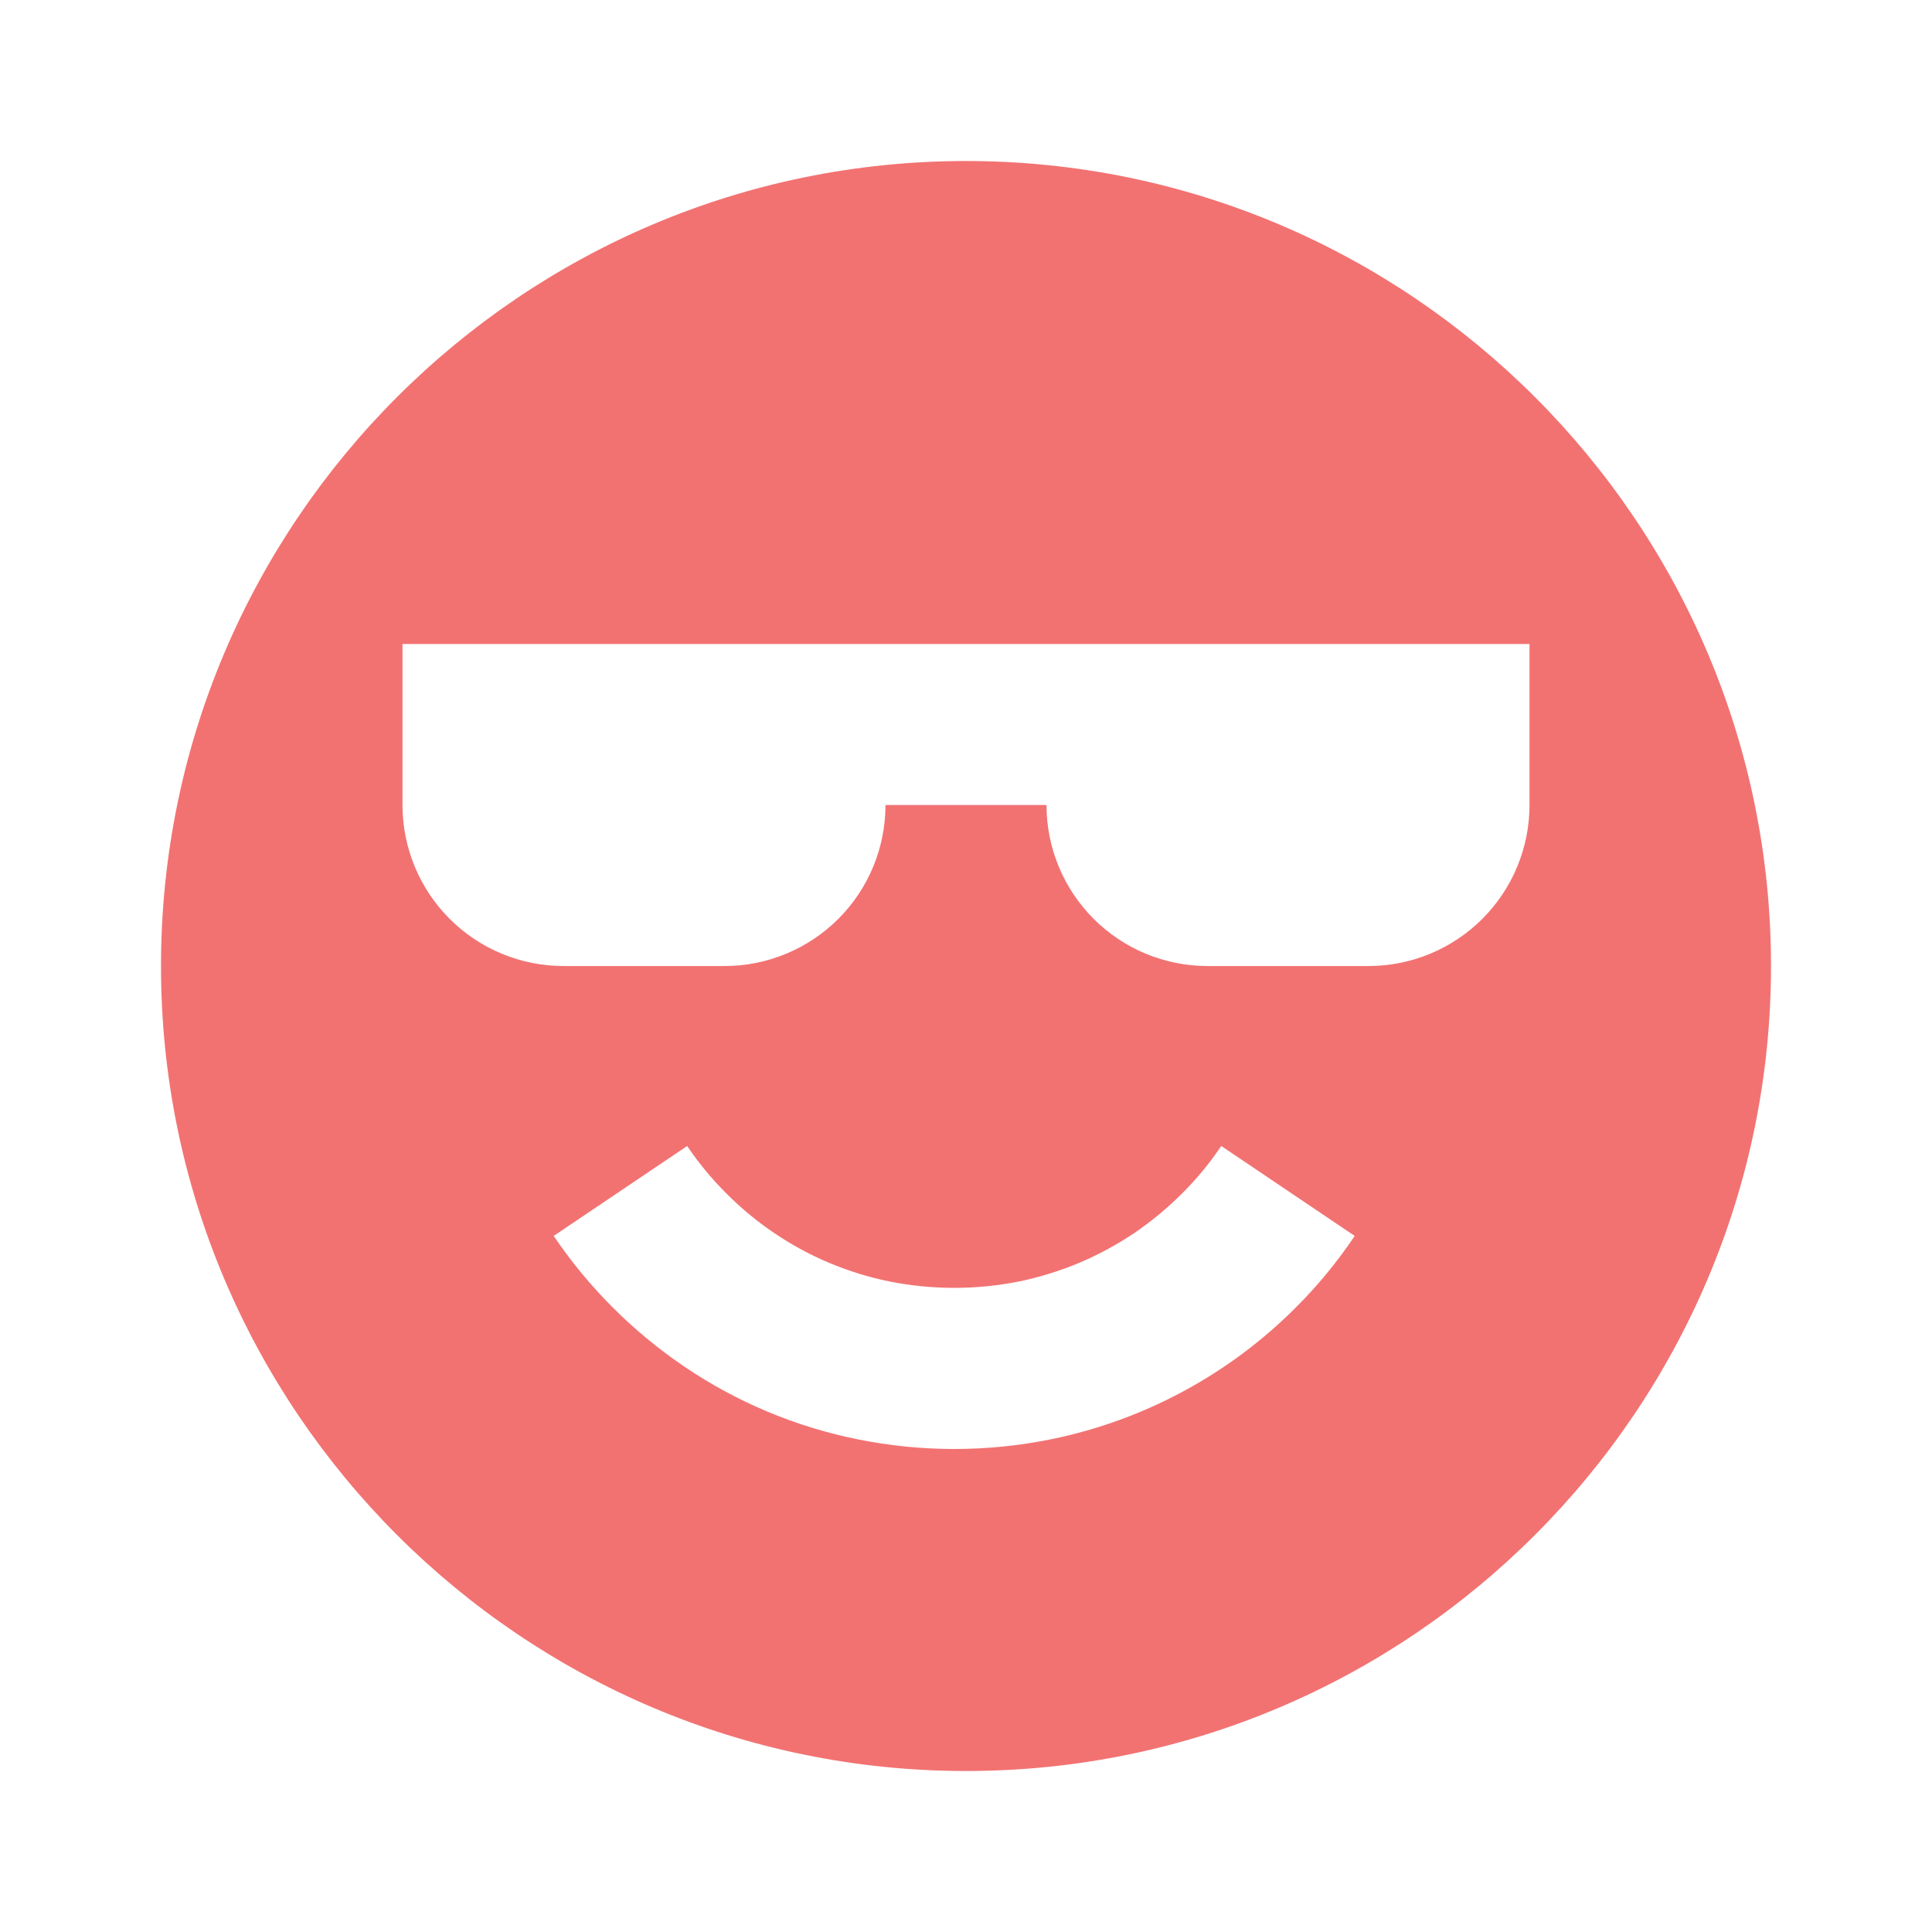 <svg xmlns="http://www.w3.org/2000/svg" width="70" height="70" viewBox="0 0 70 70" fill="none"><path d="M35 5.834C18.917 5.834 5.833 18.918 5.833 35.001C5.833 51.083 18.917 64.167 35 64.167C51.082 64.167 64.167 51.083 64.167 35.001C64.167 18.918 51.082 5.834 35 5.834ZM46.944 47.379C44.525 49.801 41.448 51.459 38.094 52.145C35.771 52.618 33.377 52.618 31.054 52.145C28.811 51.691 26.682 50.795 24.789 49.511C22.927 48.248 21.322 46.643 20.061 44.78L24.897 41.522C25.314 42.138 25.792 42.718 26.32 43.243C27.383 44.312 28.644 45.164 30.033 45.752C30.742 46.049 31.477 46.279 32.217 46.428C33.773 46.74 35.375 46.74 36.931 46.428C37.669 46.276 38.404 46.046 39.118 45.749C39.801 45.457 40.472 45.095 41.099 44.675C41.705 44.261 42.286 43.783 42.822 43.249C43.356 42.718 43.834 42.138 44.249 41.522L49.084 44.78C48.457 45.714 47.737 46.589 46.944 47.379ZM55.417 29.167C55.417 30.714 54.802 32.198 53.708 33.292C52.614 34.386 51.13 35.001 49.583 35.001H43.75C42.203 35.001 40.719 34.386 39.625 33.292C38.531 32.198 37.917 30.714 37.917 29.167H32.083C32.083 30.714 31.469 32.198 30.375 33.292C29.281 34.386 27.797 35.001 26.25 35.001H20.417C18.869 35.001 17.386 34.386 16.292 33.292C15.198 32.198 14.583 30.714 14.583 29.167V23.334H55.417V29.167Z" fill="#F27272"></path></svg>